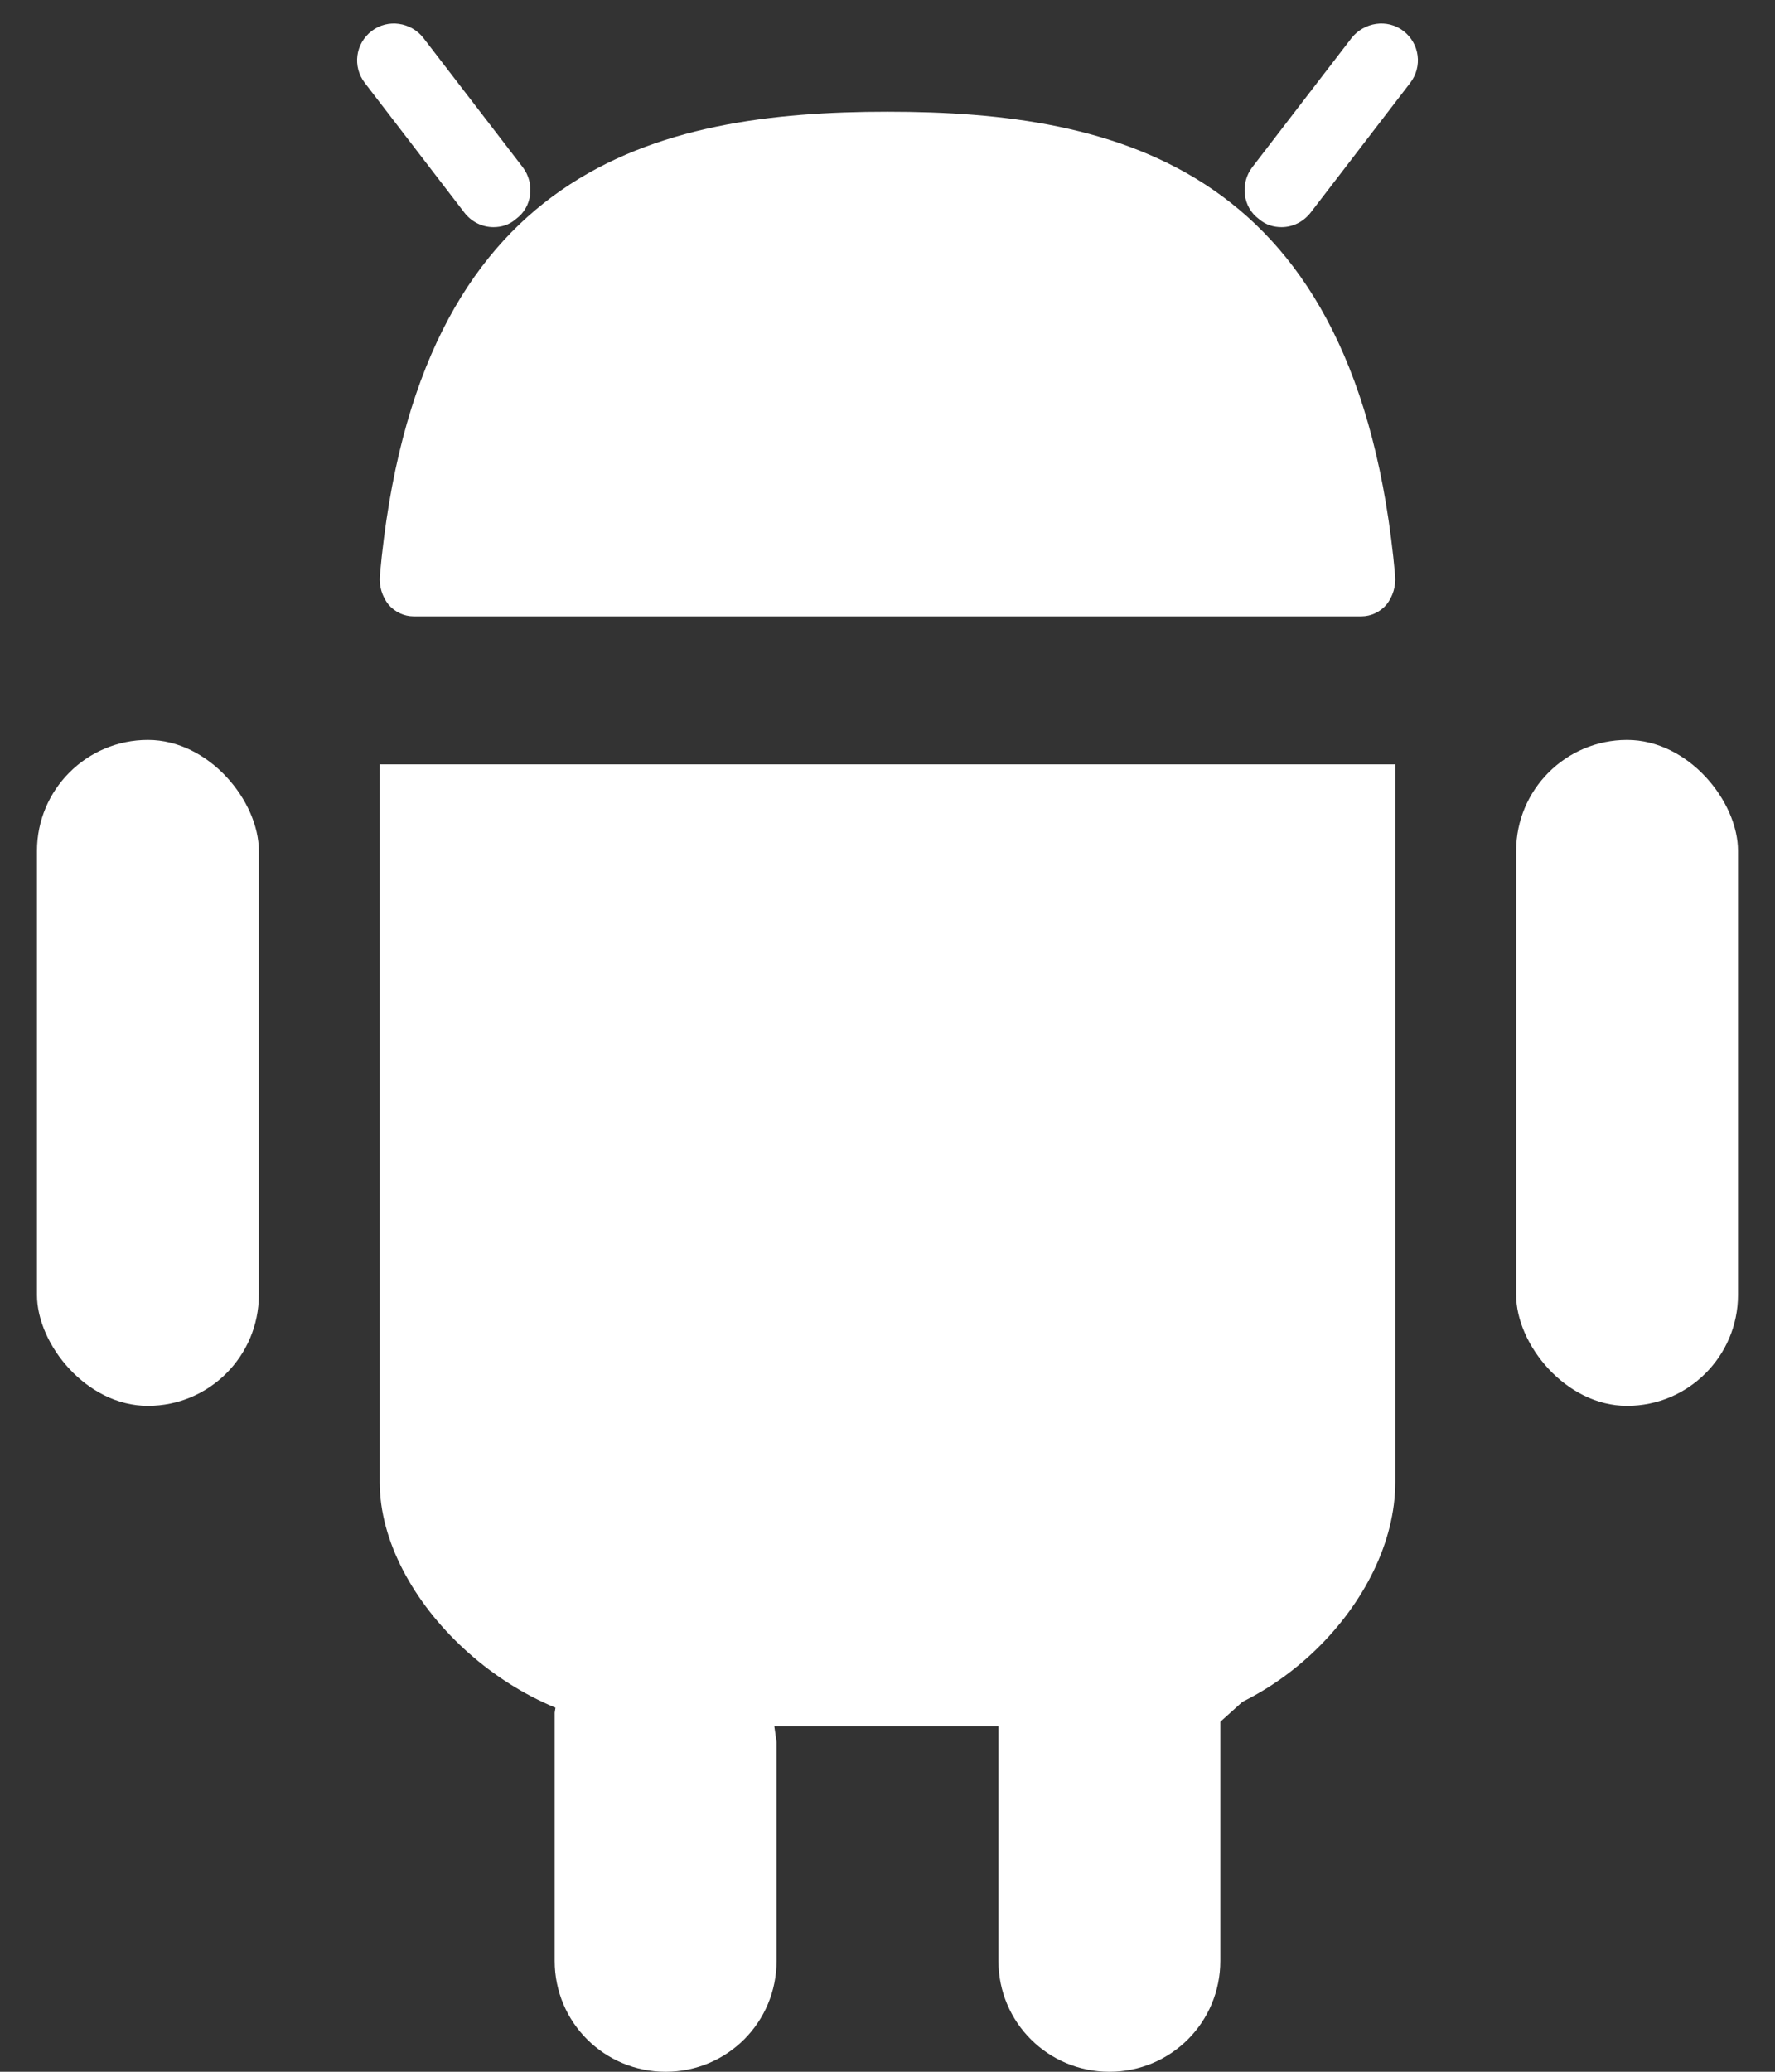 <?xml version="1.0" encoding="UTF-8" standalone="no"?>
<svg width="12px" height="14px" viewBox="0 0 12 14" version="1.1" xmlns="http://www.w3.org/2000/svg" xmlns:xlink="http://www.w3.org/1999/xlink">
    <rect x="0" y="0" width="12" height="14" fill="#333333" stroke="none"/>
    <!-- Generator: sketchtool 44.1 (41455) - http://www.bohemiancoding.com/sketch -->
    <title>9D9C601E-F819-4AC9-8D08-3ED99FACE52A</title>
    <desc>Created with sketchtool.</desc>
    <defs></defs>
    <g id="01-About-Us" stroke="none" stroke-width="1" fill="none" fill-rule="evenodd">
        <g id="About-Us---Desktop" transform="translate(-1016, -1110)" fill="#FFFFFF">
            <g id="Group-4" transform="translate(840, 878)">
                <g id="btn_get-android-app" transform="translate(164, 216)">
                    <g id="icon---android" transform="translate(12, 16)">
                        <g id="Group">
                            <path d="M2.567,10.015 C2.567,10.815 3.486,11.665 4.354,11.665 L7.733,11.665 C8.575,11.665 9.433,10.83 9.433,10.015 L9.433,5.165 L2.567,5.165 L2.567,10.015 Z" id="Fill-2649"></path>
                            <path d="M2.796,4.165 C2.732,4.165 2.67,4.136 2.626,4.085 C2.583,4.03 2.562,3.96 2.568,3.89 C2.818,1.125 4.443,0.755 6,0.755 C7.557,0.755 9.182,1.125 9.432,3.89 C9.438,3.96 9.417,4.03 9.374,4.085 C9.33,4.136 9.268,4.165 9.204,4.165 L2.796,4.165 Z" id="Fill-2652"></path>
                            <path d="M8.664,1.535 C8.611,1.535 8.557,1.52 8.511,1.48 C8.402,1.401 8.382,1.24 8.466,1.13 L9.138,0.256 C9.223,0.15 9.379,0.125 9.489,0.21 C9.598,0.295 9.618,0.45 9.534,0.56 L8.862,1.435 C8.812,1.5 8.739,1.535 8.664,1.535" id="Fill-2653"></path>
                            <path d="M3.336,1.535 C3.261,1.535 3.187,1.5 3.138,1.435 L2.466,0.56 C2.382,0.45 2.402,0.295 2.512,0.21 C2.622,0.125 2.779,0.15 2.862,0.256 L3.534,1.13 C3.618,1.24 3.598,1.401 3.488,1.48 C3.443,1.52 3.389,1.535 3.336,1.535" id="Fill-2654"></path>
                            <path d="M5.25,11.772 L5.25,13.251 C5.25,13.665 4.917,14 4.5,14 C4.086,14 3.75,13.667 3.75,13.251 L3.75,11.573 L4,10 L5,10 L5.25,11.772 Z" id="Rectangle-13"></path>
                            <rect id="Rectangle-13" x="0.25" y="5" width="1.5" height="4.5" rx="0.75"></rect>
                            <rect id="Rectangle-13-Copy-2" x="10.25" y="5" width="1.5" height="4.5" rx="0.75"></rect>
                            <path d="M8.25,11.635 L8.25,13.251 C8.25,13.665 7.917,14 7.5,14 C7.086,14 6.75,13.667 6.75,13.251 L6.75,11.749 L6.75,10.959 L9,10.959 L8.25,11.635 Z" id="Rectangle-13-Copy"></path>
                        </g>
                    </g>
                </g>
            </g>
        </g>
    </g>
</svg>